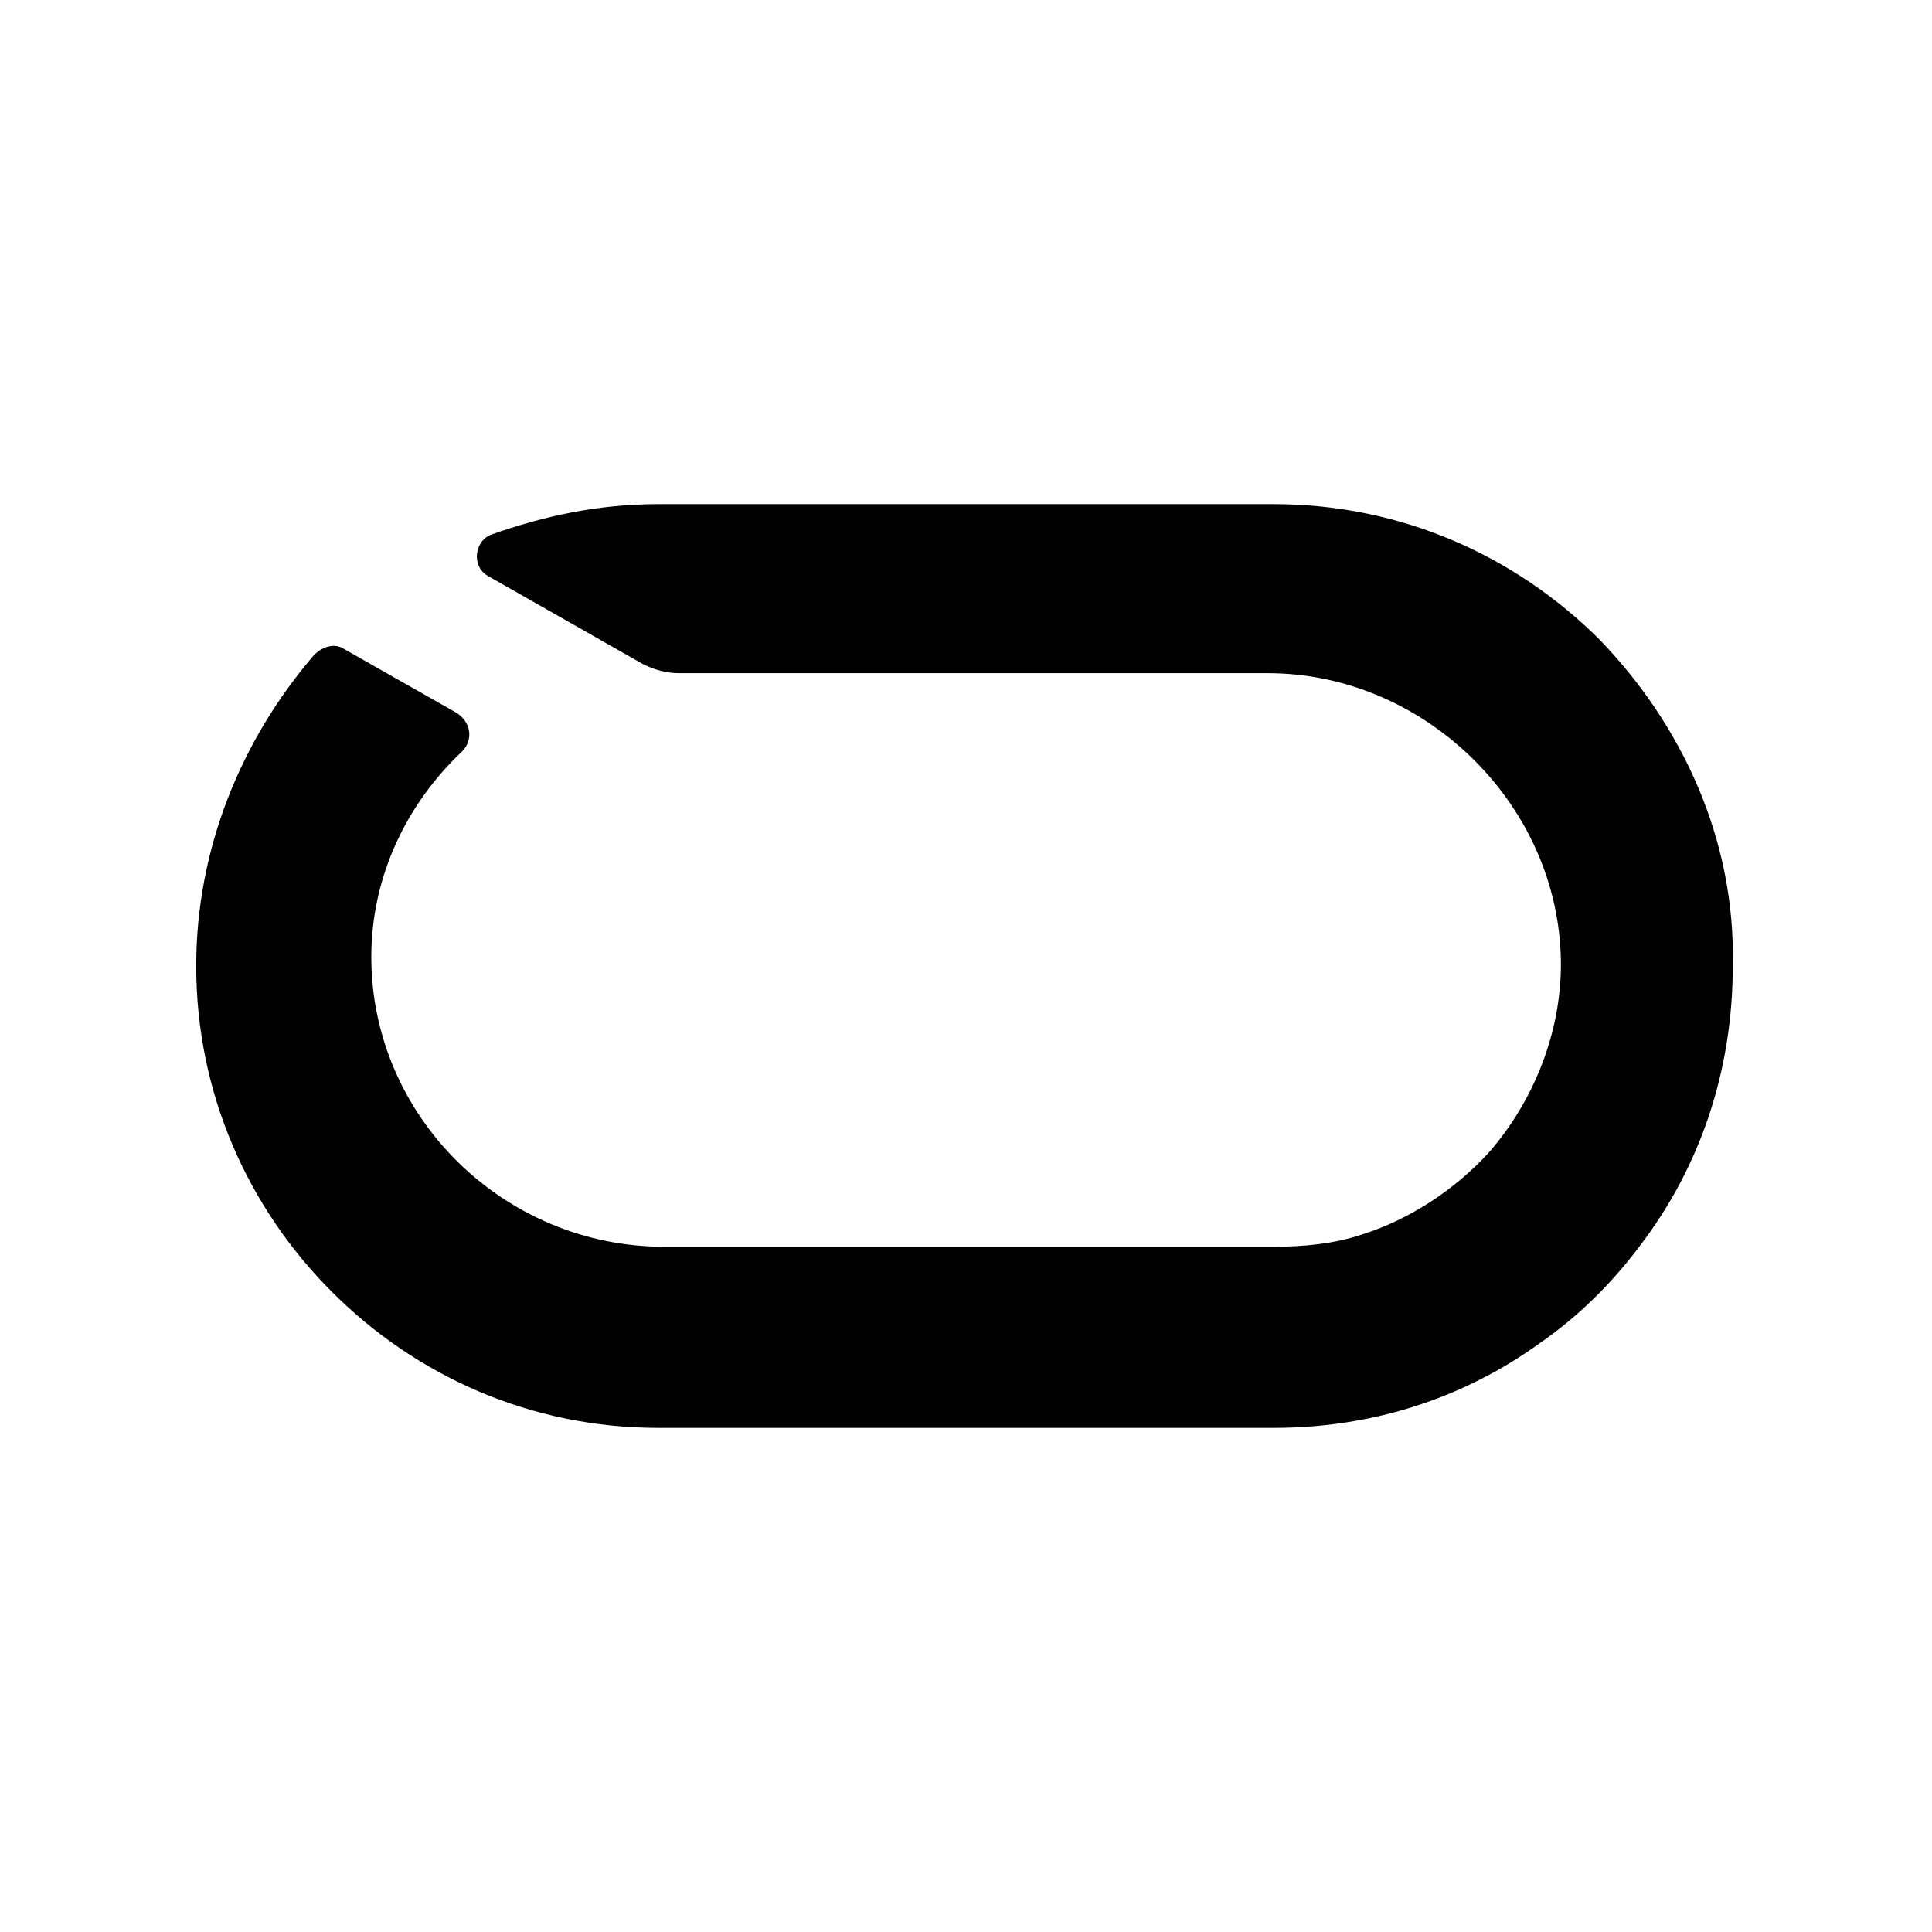 <svg xmlns="http://www.w3.org/2000/svg" xml:space="preserve" style="enable-background:new 0 0 64 64" viewBox="0 0 64 64"><path d="M53 21.2c-2.8-2.8-6.6-4.5-10.8-4.5H21.8c-2 0-3.8.4-5.5 1-.6.2-.7 1.1-.1 1.4l5.1 2.9c.4.2.8.3 1.2.3H42c5.1 0 9.5 4.2 9.7 9.3.1 2.5-.9 4.9-2.4 6.6-1.1 1.2-2.6 2.2-4.2 2.7-.9.3-1.9.4-2.9.4H22c-5.3 0-9.7-4.3-9.7-9.6 0-2.7 1.2-5.1 3-6.8.4-.4.3-1-.2-1.3l-3.7-2.1c-.3-.2-.7-.1-1 .2C8 24.5 6.5 28.1 6.5 32c0 4.2 1.7 8 4.5 10.8 2.8 2.8 6.6 4.5 10.8 4.5h20.4c3.3 0 6.3-1 8.8-2.8 1.3-.9 2.4-2 3.3-3.2 2-2.6 3.1-5.8 3.1-9.3.1-4.2-1.7-8-4.4-10.8z" style="fill:#010101"/></svg>